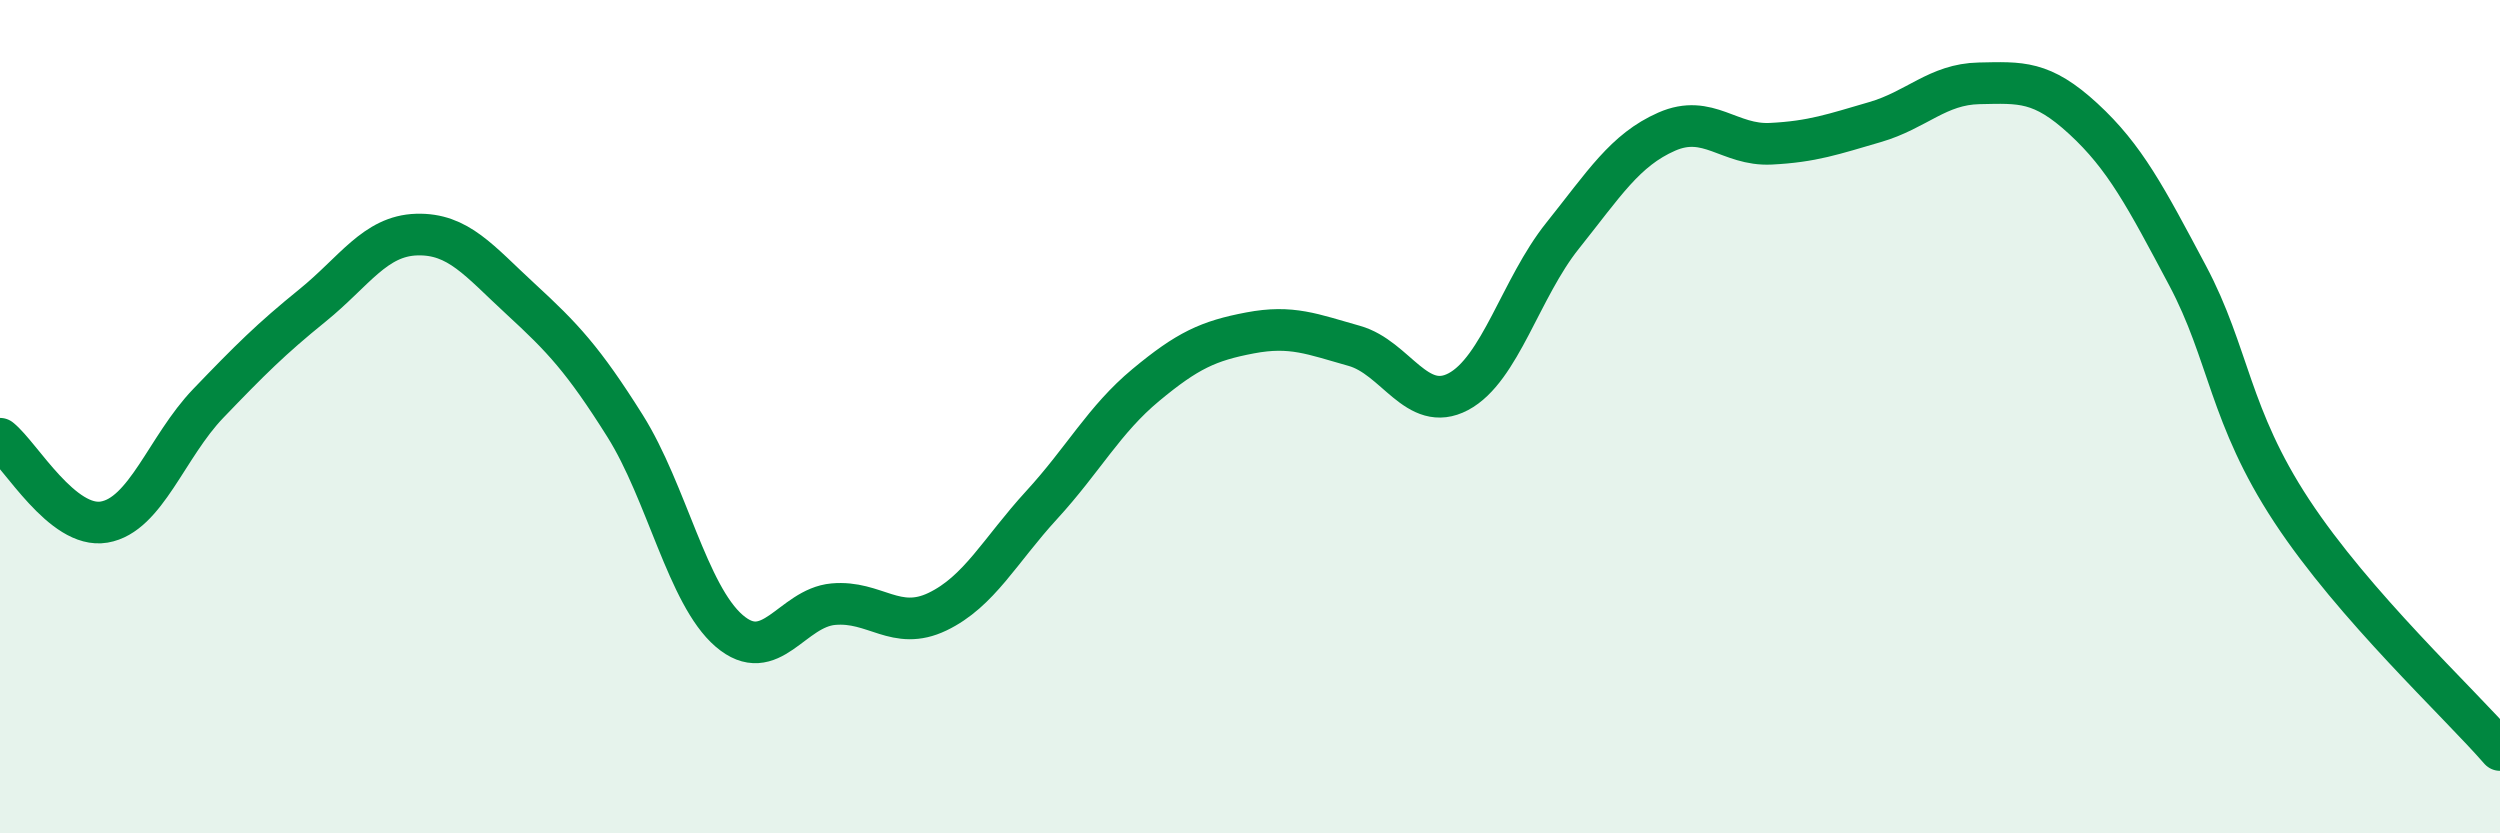 
    <svg width="60" height="20" viewBox="0 0 60 20" xmlns="http://www.w3.org/2000/svg">
      <path
        d="M 0,10.53 C 0.5,10.93 1.5,12.7 2.5,12.53 C 3.5,12.36 4,10.72 5,9.68 C 6,8.64 6.5,8.14 7.5,7.33 C 8.5,6.52 9,5.66 10,5.63 C 11,5.6 11.5,6.26 12.5,7.18 C 13.5,8.1 14,8.63 15,10.22 C 16,11.81 16.5,14.28 17.5,15.14 C 18.5,16 19,14.59 20,14.5 C 21,14.41 21.5,15.16 22.5,14.68 C 23.5,14.2 24,13.21 25,12.12 C 26,11.03 26.5,10.07 27.5,9.24 C 28.5,8.41 29,8.18 30,7.99 C 31,7.8 31.5,8.02 32.5,8.3 C 33.5,8.58 34,9.93 35,9.4 C 36,8.87 36.5,6.91 37.5,5.66 C 38.5,4.41 39,3.6 40,3.16 C 41,2.72 41.5,3.5 42.5,3.45 C 43.5,3.4 44,3.22 45,2.93 C 46,2.64 46.5,2.02 47.5,2 C 48.5,1.98 49,1.93 50,2.85 C 51,3.77 51.5,4.73 52.5,6.61 C 53.5,8.49 53.5,9.98 55,12.26 C 56.5,14.54 59,16.85 60,18L60 20L0 20Z"
        fill="#008740"
        opacity="0.1"
        stroke-linecap="round"
        stroke-linejoin="round"
      />
      <path
        d="M 0,10.53 C 0.5,10.93 1.5,12.7 2.5,12.53 C 3.5,12.36 4,10.72 5,9.68 C 6,8.64 6.5,8.14 7.5,7.33 C 8.5,6.52 9,5.66 10,5.63 C 11,5.6 11.5,6.26 12.5,7.18 C 13.5,8.1 14,8.63 15,10.22 C 16,11.81 16.5,14.28 17.5,15.14 C 18.5,16 19,14.59 20,14.5 C 21,14.41 21.5,15.16 22.5,14.68 C 23.5,14.2 24,13.21 25,12.12 C 26,11.03 26.5,10.07 27.5,9.24 C 28.5,8.41 29,8.18 30,7.99 C 31,7.8 31.5,8.02 32.5,8.3 C 33.5,8.58 34,9.93 35,9.4 C 36,8.87 36.5,6.91 37.5,5.66 C 38.5,4.41 39,3.6 40,3.16 C 41,2.72 41.5,3.5 42.5,3.45 C 43.5,3.4 44,3.22 45,2.93 C 46,2.64 46.5,2.02 47.5,2 C 48.5,1.98 49,1.93 50,2.85 C 51,3.77 51.5,4.73 52.5,6.61 C 53.5,8.49 53.5,9.98 55,12.26 C 56.5,14.54 59,16.85 60,18"
        stroke="#008740"
        stroke-width="1"
        fill="none"
        stroke-linecap="round"
        stroke-linejoin="round"
      />
    </svg>
  